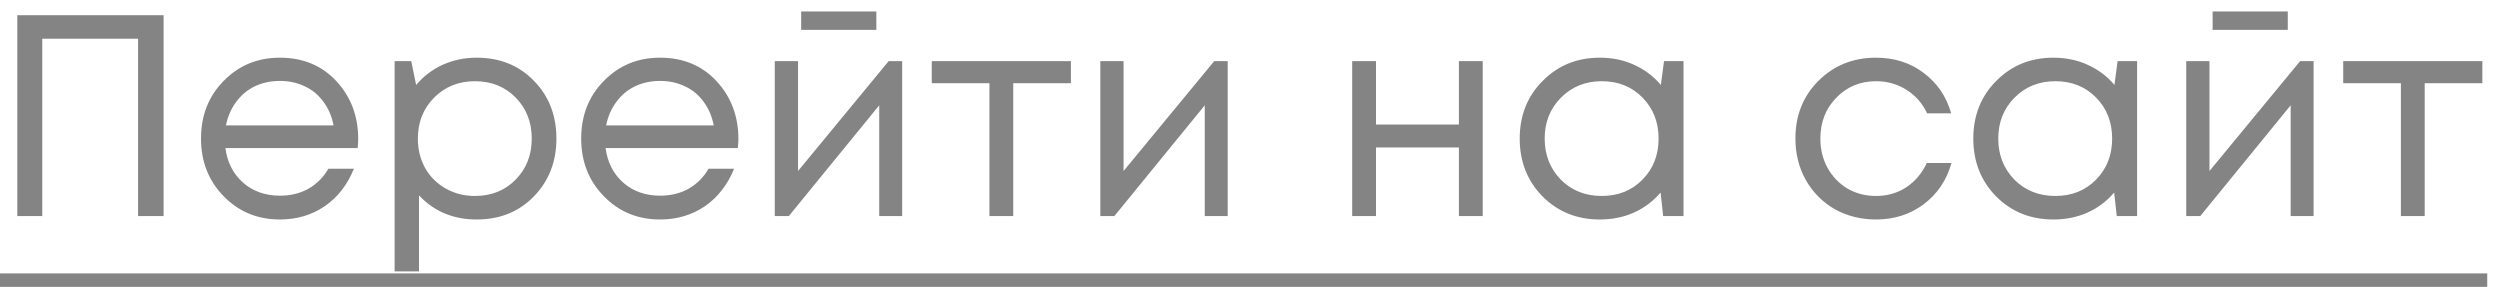 <?xml version="1.0" encoding="UTF-8"?> <svg xmlns="http://www.w3.org/2000/svg" width="122" height="14" viewBox="0 0 122 14" fill="none"> <path d="M0.844 0.743H7.984V10.543H6.738V1.891H2.062V10.543H0.844V0.743ZM17.481 6.791C17.481 6.894 17.472 7.038 17.453 7.225H10.999C11.092 7.925 11.382 8.49 11.867 8.919C12.352 9.339 12.95 9.549 13.659 9.549C14.182 9.549 14.644 9.437 15.045 9.213C15.456 8.98 15.782 8.653 16.025 8.233H17.271C16.954 9.017 16.478 9.628 15.843 10.067C15.208 10.496 14.48 10.711 13.659 10.711C12.567 10.711 11.652 10.333 10.915 9.577C10.178 8.821 9.809 7.883 9.809 6.763C9.809 5.634 10.178 4.696 10.915 3.949C11.652 3.193 12.567 2.815 13.659 2.815C14.788 2.815 15.708 3.198 16.417 3.963C17.126 4.728 17.481 5.671 17.481 6.791ZM13.659 3.949C13.211 3.949 12.8 4.038 12.427 4.215C12.063 4.392 11.76 4.649 11.517 4.985C11.274 5.312 11.111 5.69 11.027 6.119H16.277C16.193 5.68 16.03 5.298 15.787 4.971C15.544 4.635 15.241 4.383 14.877 4.215C14.513 4.038 14.107 3.949 13.659 3.949ZM23.261 2.815C24.39 2.815 25.319 3.188 26.047 3.935C26.784 4.682 27.153 5.624 27.153 6.763C27.153 7.892 26.784 8.835 26.047 9.591C25.319 10.338 24.39 10.711 23.261 10.711C22.122 10.711 21.184 10.319 20.447 9.535V13.245H19.257V2.983H20.069L20.307 4.145C20.661 3.725 21.091 3.398 21.595 3.165C22.108 2.932 22.663 2.815 23.261 2.815ZM23.177 9.563C23.979 9.563 24.642 9.297 25.165 8.765C25.687 8.233 25.949 7.566 25.949 6.763C25.949 5.96 25.687 5.293 25.165 4.761C24.642 4.229 23.979 3.963 23.177 3.963C22.374 3.963 21.707 4.234 21.175 4.775C20.652 5.307 20.391 5.97 20.391 6.763C20.391 7.286 20.507 7.762 20.741 8.191C20.983 8.62 21.319 8.956 21.749 9.199C22.178 9.442 22.654 9.563 23.177 9.563ZM36.034 6.791C36.034 6.894 36.024 7.038 36.006 7.225H29.552C29.645 7.925 29.934 8.49 30.42 8.919C30.905 9.339 31.502 9.549 32.212 9.549C32.734 9.549 33.196 9.437 33.598 9.213C34.008 8.98 34.335 8.653 34.578 8.233H35.824C35.506 9.017 35.03 9.628 34.396 10.067C33.761 10.496 33.033 10.711 32.212 10.711C31.12 10.711 30.205 10.333 29.468 9.577C28.73 8.821 28.362 7.883 28.362 6.763C28.362 5.634 28.73 4.696 29.468 3.949C30.205 3.193 31.12 2.815 32.212 2.815C33.341 2.815 34.26 3.198 34.97 3.963C35.679 4.728 36.034 5.671 36.034 6.791ZM32.212 3.949C31.764 3.949 31.353 4.038 30.98 4.215C30.616 4.392 30.312 4.649 30.07 4.985C29.827 5.312 29.664 5.69 29.58 6.119H34.83C34.746 5.68 34.582 5.298 34.34 4.971C34.097 4.635 33.794 4.383 33.43 4.215C33.066 4.038 32.66 3.949 32.212 3.949ZM42.766 0.561V1.457H39.097V0.561H42.766ZM43.367 2.983H44.026V10.543H42.906V5.139L38.495 10.543H37.809V2.983H38.944V8.345L43.367 2.983ZM52.26 2.983V4.061H49.446V10.543H48.284V4.061H45.47V2.983H52.26ZM59.254 2.983H59.912V10.543H58.792V5.139L54.382 10.543H53.696V2.983H54.83V8.345L59.254 2.983ZM71.195 2.983H72.357V10.543H71.195V7.197H67.149V10.543H65.987V2.983H67.149V6.077H71.195V2.983ZM81.204 2.983H82.156V10.543H81.162L81.037 9.395C80.682 9.815 80.248 10.142 79.734 10.375C79.231 10.599 78.675 10.711 78.069 10.711C76.958 10.711 76.029 10.338 75.282 9.591C74.536 8.835 74.162 7.892 74.162 6.763C74.162 5.634 74.536 4.696 75.282 3.949C76.029 3.193 76.958 2.815 78.069 2.815C78.684 2.815 79.245 2.932 79.749 3.165C80.262 3.398 80.696 3.725 81.05 4.145L81.204 2.983ZM76.165 8.765C76.697 9.297 77.364 9.563 78.166 9.563C78.969 9.563 79.632 9.297 80.154 8.765C80.677 8.233 80.939 7.566 80.939 6.763C80.939 5.96 80.677 5.293 80.154 4.761C79.632 4.229 78.969 3.963 78.166 3.963C77.364 3.963 76.697 4.234 76.165 4.775C75.642 5.307 75.38 5.97 75.38 6.763C75.38 7.556 75.642 8.224 76.165 8.765ZM91.55 10.711C90.812 10.711 90.14 10.543 89.534 10.207C88.936 9.862 88.465 9.386 88.12 8.779C87.784 8.172 87.616 7.5 87.616 6.763C87.616 5.634 87.989 4.696 88.736 3.949C89.492 3.193 90.43 2.815 91.55 2.815C92.446 2.815 93.22 3.062 93.874 3.557C94.536 4.052 94.984 4.71 95.218 5.531H94.042C93.818 5.046 93.482 4.663 93.034 4.383C92.595 4.103 92.1 3.963 91.55 3.963C90.775 3.963 90.126 4.234 89.604 4.775C89.09 5.307 88.834 5.97 88.834 6.763C88.834 7.286 88.95 7.762 89.184 8.191C89.417 8.611 89.739 8.947 90.15 9.199C90.57 9.442 91.036 9.563 91.55 9.563C92.1 9.563 92.59 9.423 93.02 9.143C93.458 8.854 93.794 8.457 94.028 7.953H95.232C94.998 8.793 94.546 9.465 93.874 9.969C93.211 10.464 92.436 10.711 91.55 10.711ZM103.339 2.983H104.291V10.543H103.297L103.171 9.395C102.817 9.815 102.383 10.142 101.869 10.375C101.365 10.599 100.81 10.711 100.203 10.711C99.093 10.711 98.164 10.338 97.417 9.591C96.671 8.835 96.297 7.892 96.297 6.763C96.297 5.634 96.671 4.696 97.417 3.949C98.164 3.193 99.093 2.815 100.203 2.815C100.819 2.815 101.379 2.932 101.883 3.165C102.397 3.398 102.831 3.725 103.185 4.145L103.339 2.983ZM98.299 8.765C98.831 9.297 99.499 9.563 100.301 9.563C101.104 9.563 101.767 9.297 102.289 8.765C102.812 8.233 103.073 7.566 103.073 6.763C103.073 5.96 102.812 5.293 102.289 4.761C101.767 4.229 101.104 3.963 100.301 3.963C99.499 3.963 98.831 4.234 98.299 4.775C97.777 5.307 97.515 5.97 97.515 6.763C97.515 7.556 97.777 8.224 98.299 8.765ZM111.644 0.561V1.457H107.976V0.561H111.644ZM112.246 2.983H112.904V10.543H111.784V5.139L107.374 10.543H106.688V2.983H107.822V8.345L112.246 2.983ZM121.139 2.983V4.061H118.325V10.543H117.163V4.061H114.349V2.983H121.139Z" fill="#848484"></path> <path d="M-0.5 13.343H121.377V14.043H-0.5V13.343Z" fill="#848484"></path> </svg> 